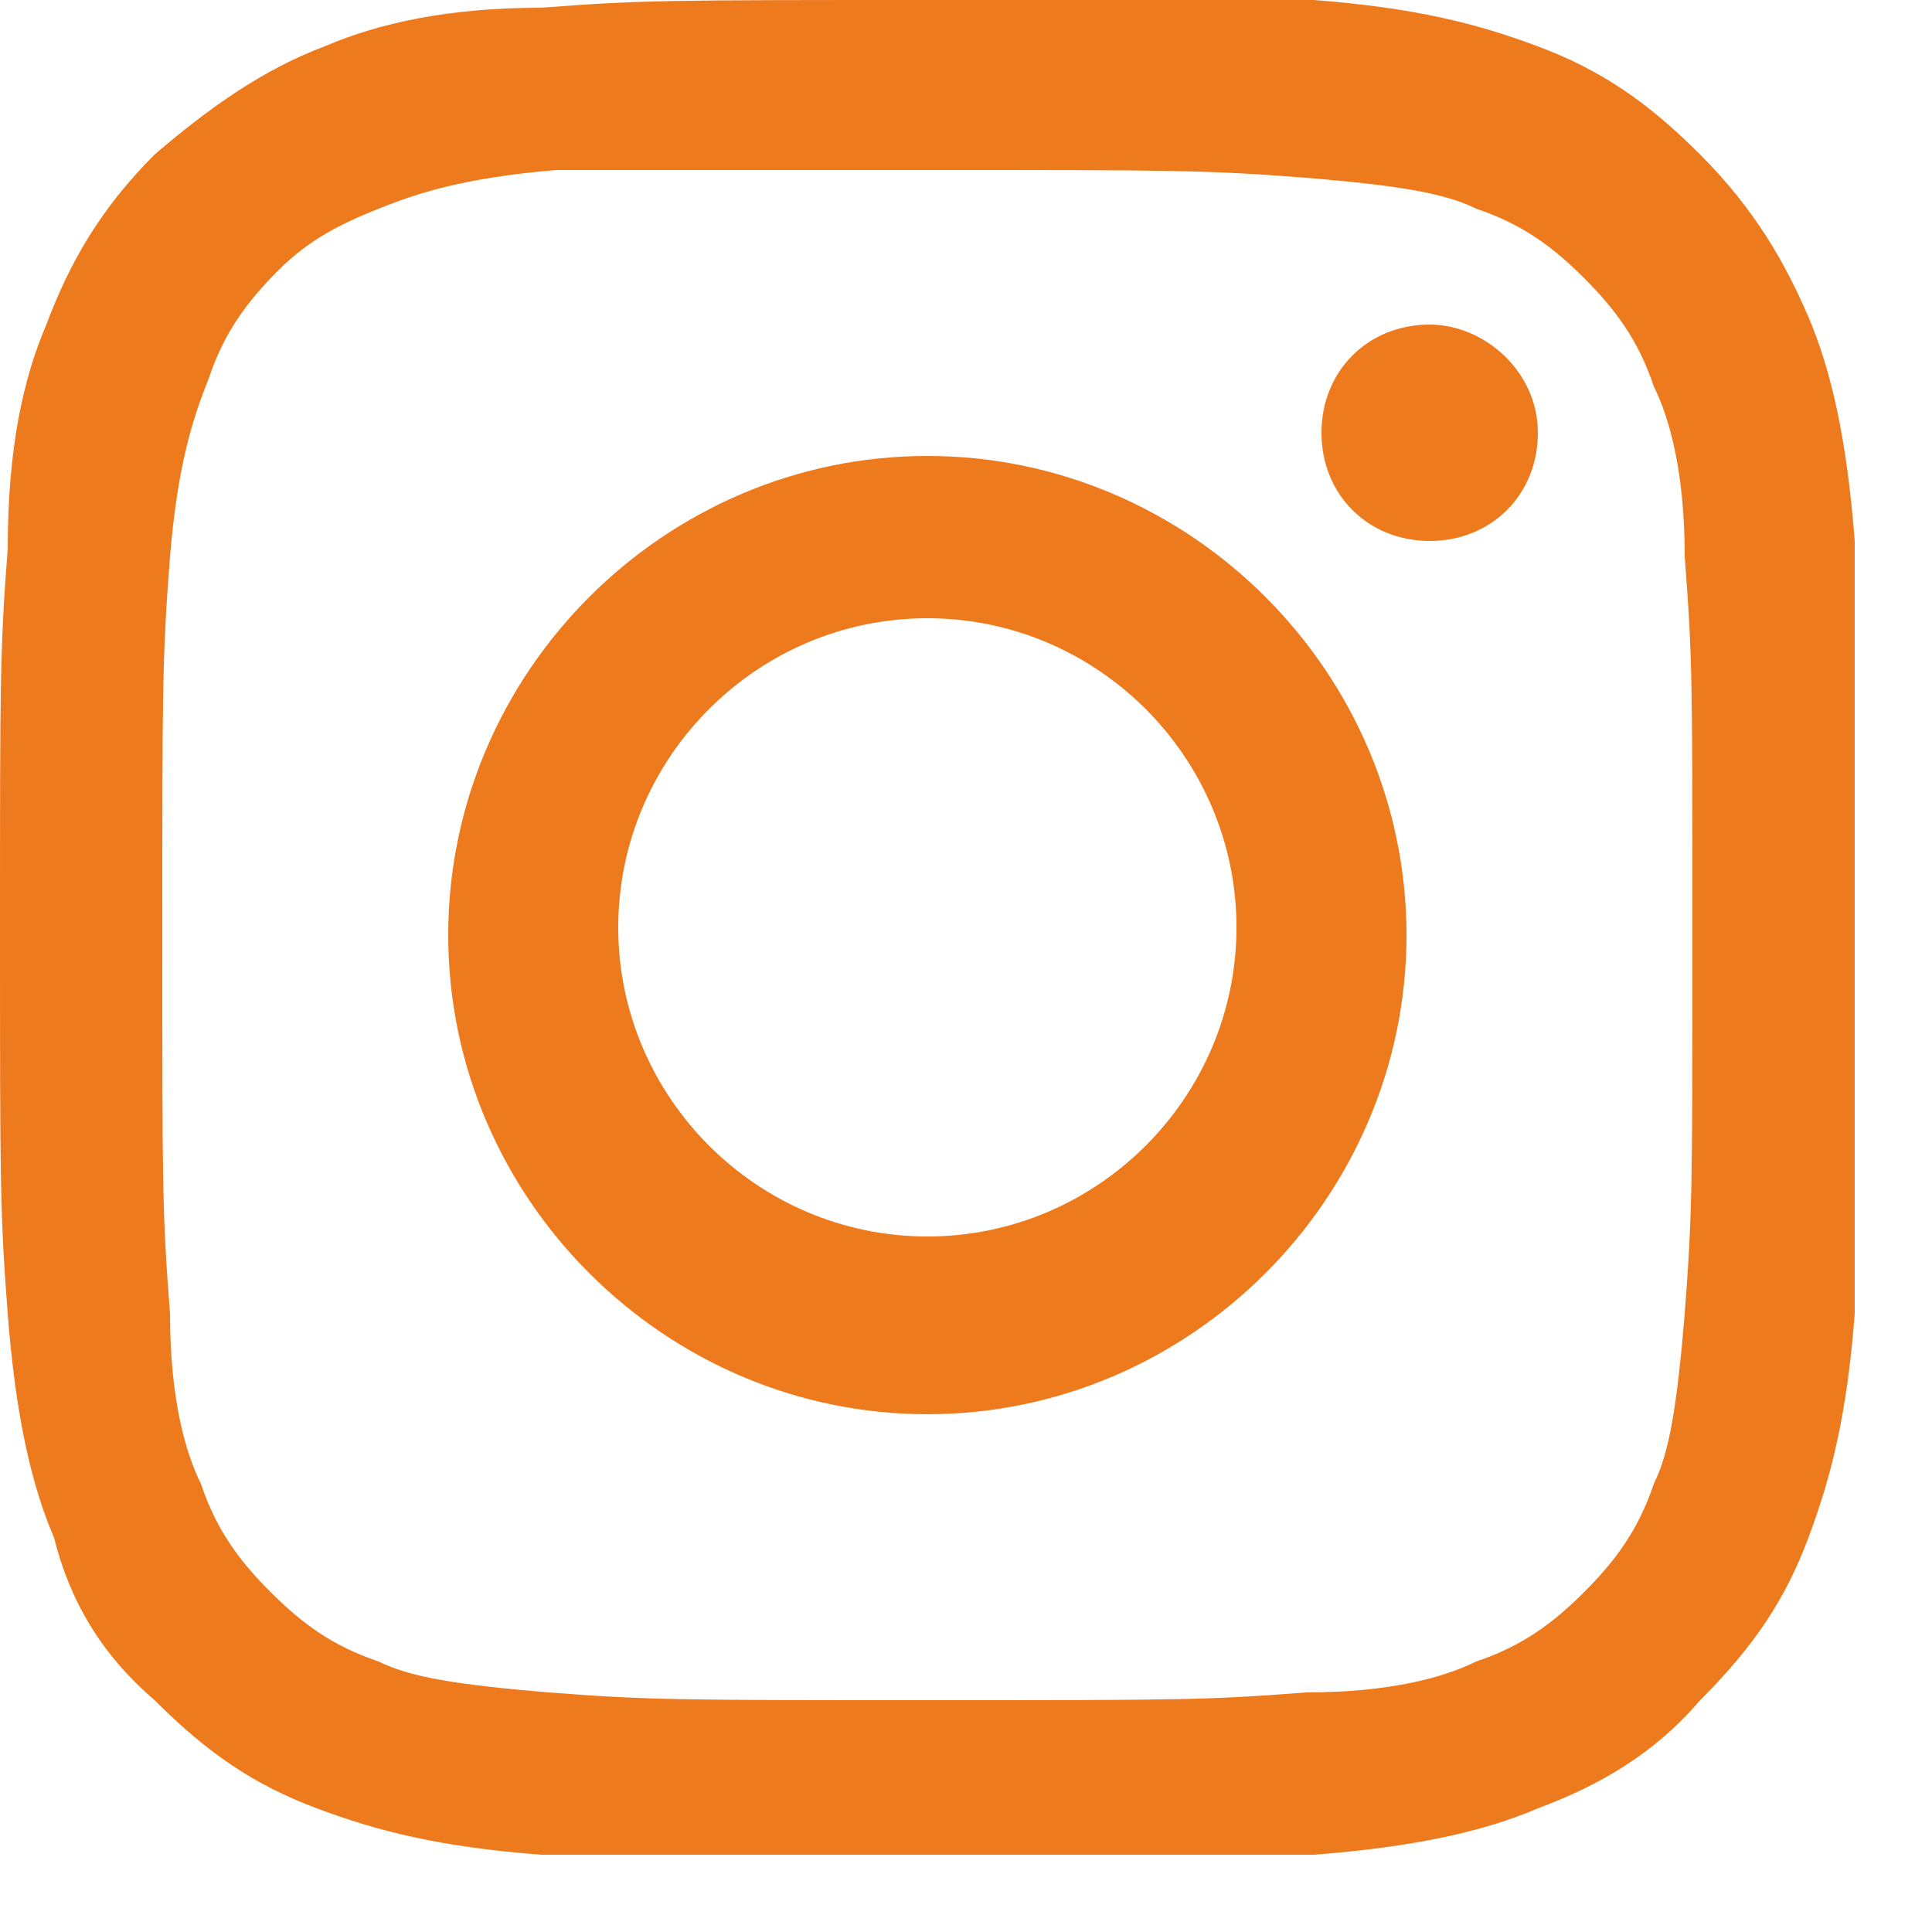 <?xml version="1.0" encoding="utf-8"?>
<!-- Generator: Adobe Illustrator 27.0.0, SVG Export Plug-In . SVG Version: 6.00 Build 0)  -->
<svg version="1.1" id="圖層_1" xmlns="http://www.w3.org/2000/svg" xmlns:xlink="http://www.w3.org/1999/xlink" x="0px" y="0px"
	 viewBox="0 0 25 25" style="enable-background:new 0 0 25 25;" xml:space="preserve">
<style type="text/css">
	.st0{clip-path:url(#SVGID_00000083790625021545557650000004608656105682316704_);}
</style>
<g>
	<defs>
		<rect id="SVGID_1_" y="0" width="24" height="24"/>
	</defs>
	<clipPath id="SVGID_00000103974745763234581210000016285889886018988421_">
		<use xlink:href="#SVGID_1_"  style="overflow:visible;"/>
	</clipPath>
	<g style="clip-path:url(#SVGID_00000103974745763234581210000016285889886018988421_);">
		<path d="M12,2.2c3.2,0,3.6,0,4.9,0.1c1.2,0.1,1.8,0.2,2.2,0.4c0.6,0.2,1,0.5,1.4,0.9c0.4,0.4,0.7,0.8,0.9,1.4
			c0.2,0.4,0.4,1.1,0.4,2.2c0.1,1.3,0.1,1.6,0.1,4.9c0,3.2,0,3.6-0.1,4.9c-0.1,1.2-0.2,1.8-0.4,2.2c-0.2,0.6-0.5,1-0.9,1.4
			c-0.4,0.4-0.8,0.7-1.4,0.9c-0.4,0.2-1.1,0.4-2.2,0.4c-1.3,0.1-1.6,0.1-4.9,0.1c-3.2,0-3.6,0-4.9-0.1c-1.2-0.1-1.8-0.2-2.2-0.4
			c-0.6-0.2-1-0.5-1.4-0.9c-0.4-0.4-0.7-0.8-0.9-1.4c-0.2-0.4-0.4-1.1-0.4-2.2c-0.1-1.3-0.1-1.6-0.1-4.9c0-3.2,0-3.6,0.1-4.9
			C2.3,6,2.5,5.4,2.7,4.9c0.2-0.6,0.5-1,0.9-1.4C4,3.1,4.4,2.9,4.9,2.7C5.4,2.5,6,2.3,7.2,2.2C8.4,2.2,8.8,2.2,12,2.2z M12,0
			c-3.3,0-3.7,0-5,0.1C5.8,0.1,4.9,0.3,4.2,0.6C3.4,0.9,2.7,1.4,2,2C1.3,2.7,0.9,3.4,0.6,4.2C0.3,4.9,0.1,5.8,0.1,7.1
			C0,8.4,0,8.8,0,12c0,3.3,0,3.7,0.1,5c0.1,1.3,0.3,2.2,0.6,2.9C0.9,20.7,1.3,21.4,2,22c0.7,0.7,1.3,1.1,2.1,1.4
			c0.8,0.3,1.6,0.5,2.9,0.6c1.3,0.1,1.7,0.1,5,0.1s3.7,0,5-0.1c1.3-0.1,2.2-0.3,2.9-0.6c0.8-0.3,1.5-0.7,2.1-1.4
			c0.7-0.7,1.1-1.3,1.4-2.1c0.3-0.8,0.5-1.6,0.6-2.9c0.1-1.3,0.1-1.7,0.1-5c0-3.3,0-3.7-0.1-5c-0.1-1.3-0.3-2.2-0.6-2.9
			C23.1,3.4,22.7,2.7,22,2c-0.7-0.7-1.3-1.1-2.1-1.4c-0.8-0.3-1.6-0.5-2.9-0.6C15.7,0,15.3,0,12,0z" fill="#EE7A1E"/>
		<path d="M12,5.9c-3.4,0-6.2,2.8-6.2,6.2s2.8,6.2,6.2,6.2c3.4,0,6.2-2.8,6.2-6.2S15.4,5.9,12,5.9z M12,16c-2.2,0-4-1.8-4-4
			c0-2.2,1.8-4,4-4c2.2,0,4,1.8,4,4C16,14.2,14.2,16,12,16z" fill="#EE7A1E"/>
		<path d="M19.9,5.6c0,0.8-0.6,1.4-1.4,1.4c-0.8,0-1.4-0.6-1.4-1.4c0-0.8,0.6-1.4,1.4-1.4C19.2,4.2,19.9,4.8,19.9,5.6z" fill="#EE7A1E"/>
	</g>
</g>
</svg>
